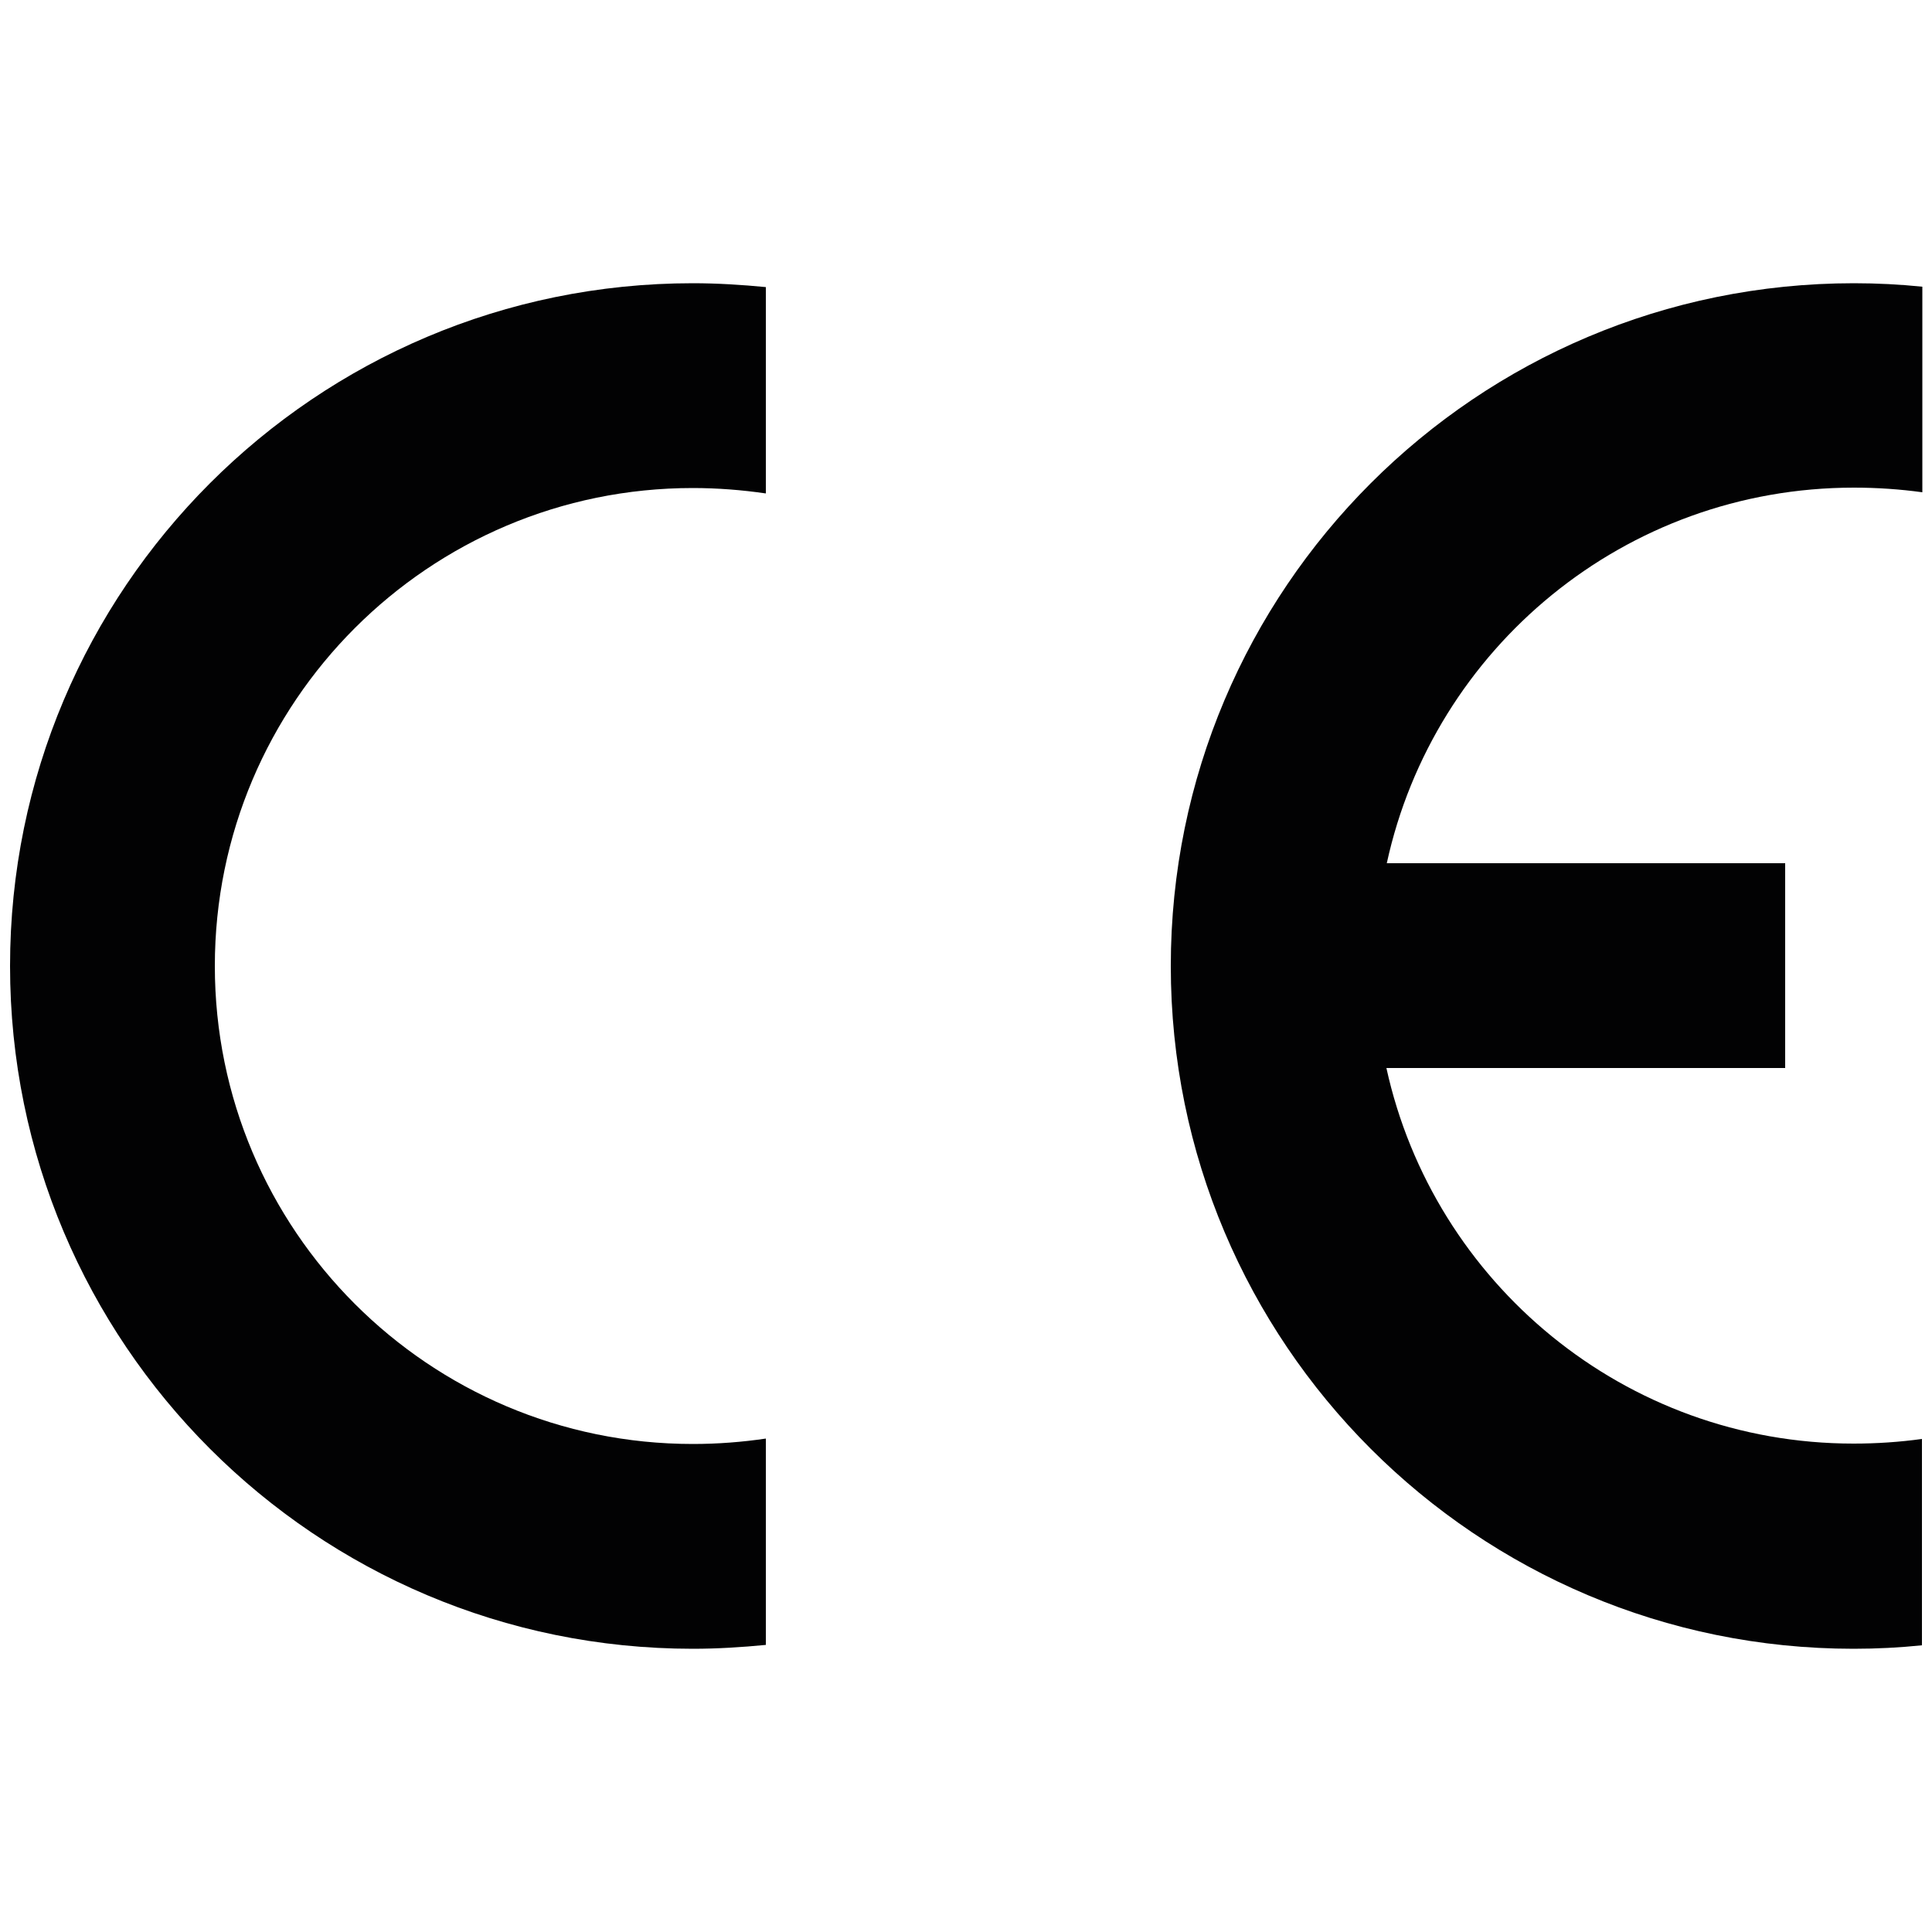 <?xml version="1.0" encoding="utf-8"?>
<!-- Generator: Adobe Illustrator 25.0.1, SVG Export Plug-In . SVG Version: 6.00 Build 0)  -->
<svg version="1.1" id="Livello_1" xmlns="http://www.w3.org/2000/svg" xmlns:xlink="http://www.w3.org/1999/xlink" x="0px" y="0px"
	 width="500px" height="500px" viewBox="0 0 500 500" style="enable-background:new 0 0 500 500;" xml:space="preserve">
<style type="text/css">
	.st0{fill:#020203;}
</style>
<g id="lettre">
	<path class="st0" d="M497.4,425.8v-53.4c-5.8,0.8-11.7,1.2-17.7,1.2c-59.2,0-108.7-41.6-120.9-97.2h103.2v-53H358.9
		c12.1-55.6,61.6-97.2,120.9-97.2c6,0,11.9,0.4,17.7,1.2V74.2c-5.8-0.6-11.7-0.9-17.7-0.9C382.1,73.3,303,152.4,303,250
		s79.1,176.7,176.7,176.7C485.7,426.7,491.6,426.4,497.4,425.8z"/>
	<path class="st0" d="M2.6,250c0,97.6,79.1,176.7,176.7,176.7c6.4,0,12.7-0.4,18.9-1v-53.4c-6.1,0.9-12.4,1.4-18.9,1.4
		C111,373.7,55.6,318.3,55.6,250S111,126.3,179.3,126.3c6.4,0,12.7,0.5,18.9,1.4V74.3c-6.2-0.6-12.5-1-18.9-1
		C81.7,73.3,2.6,152.4,2.6,250z"/>
</g>
</svg>
